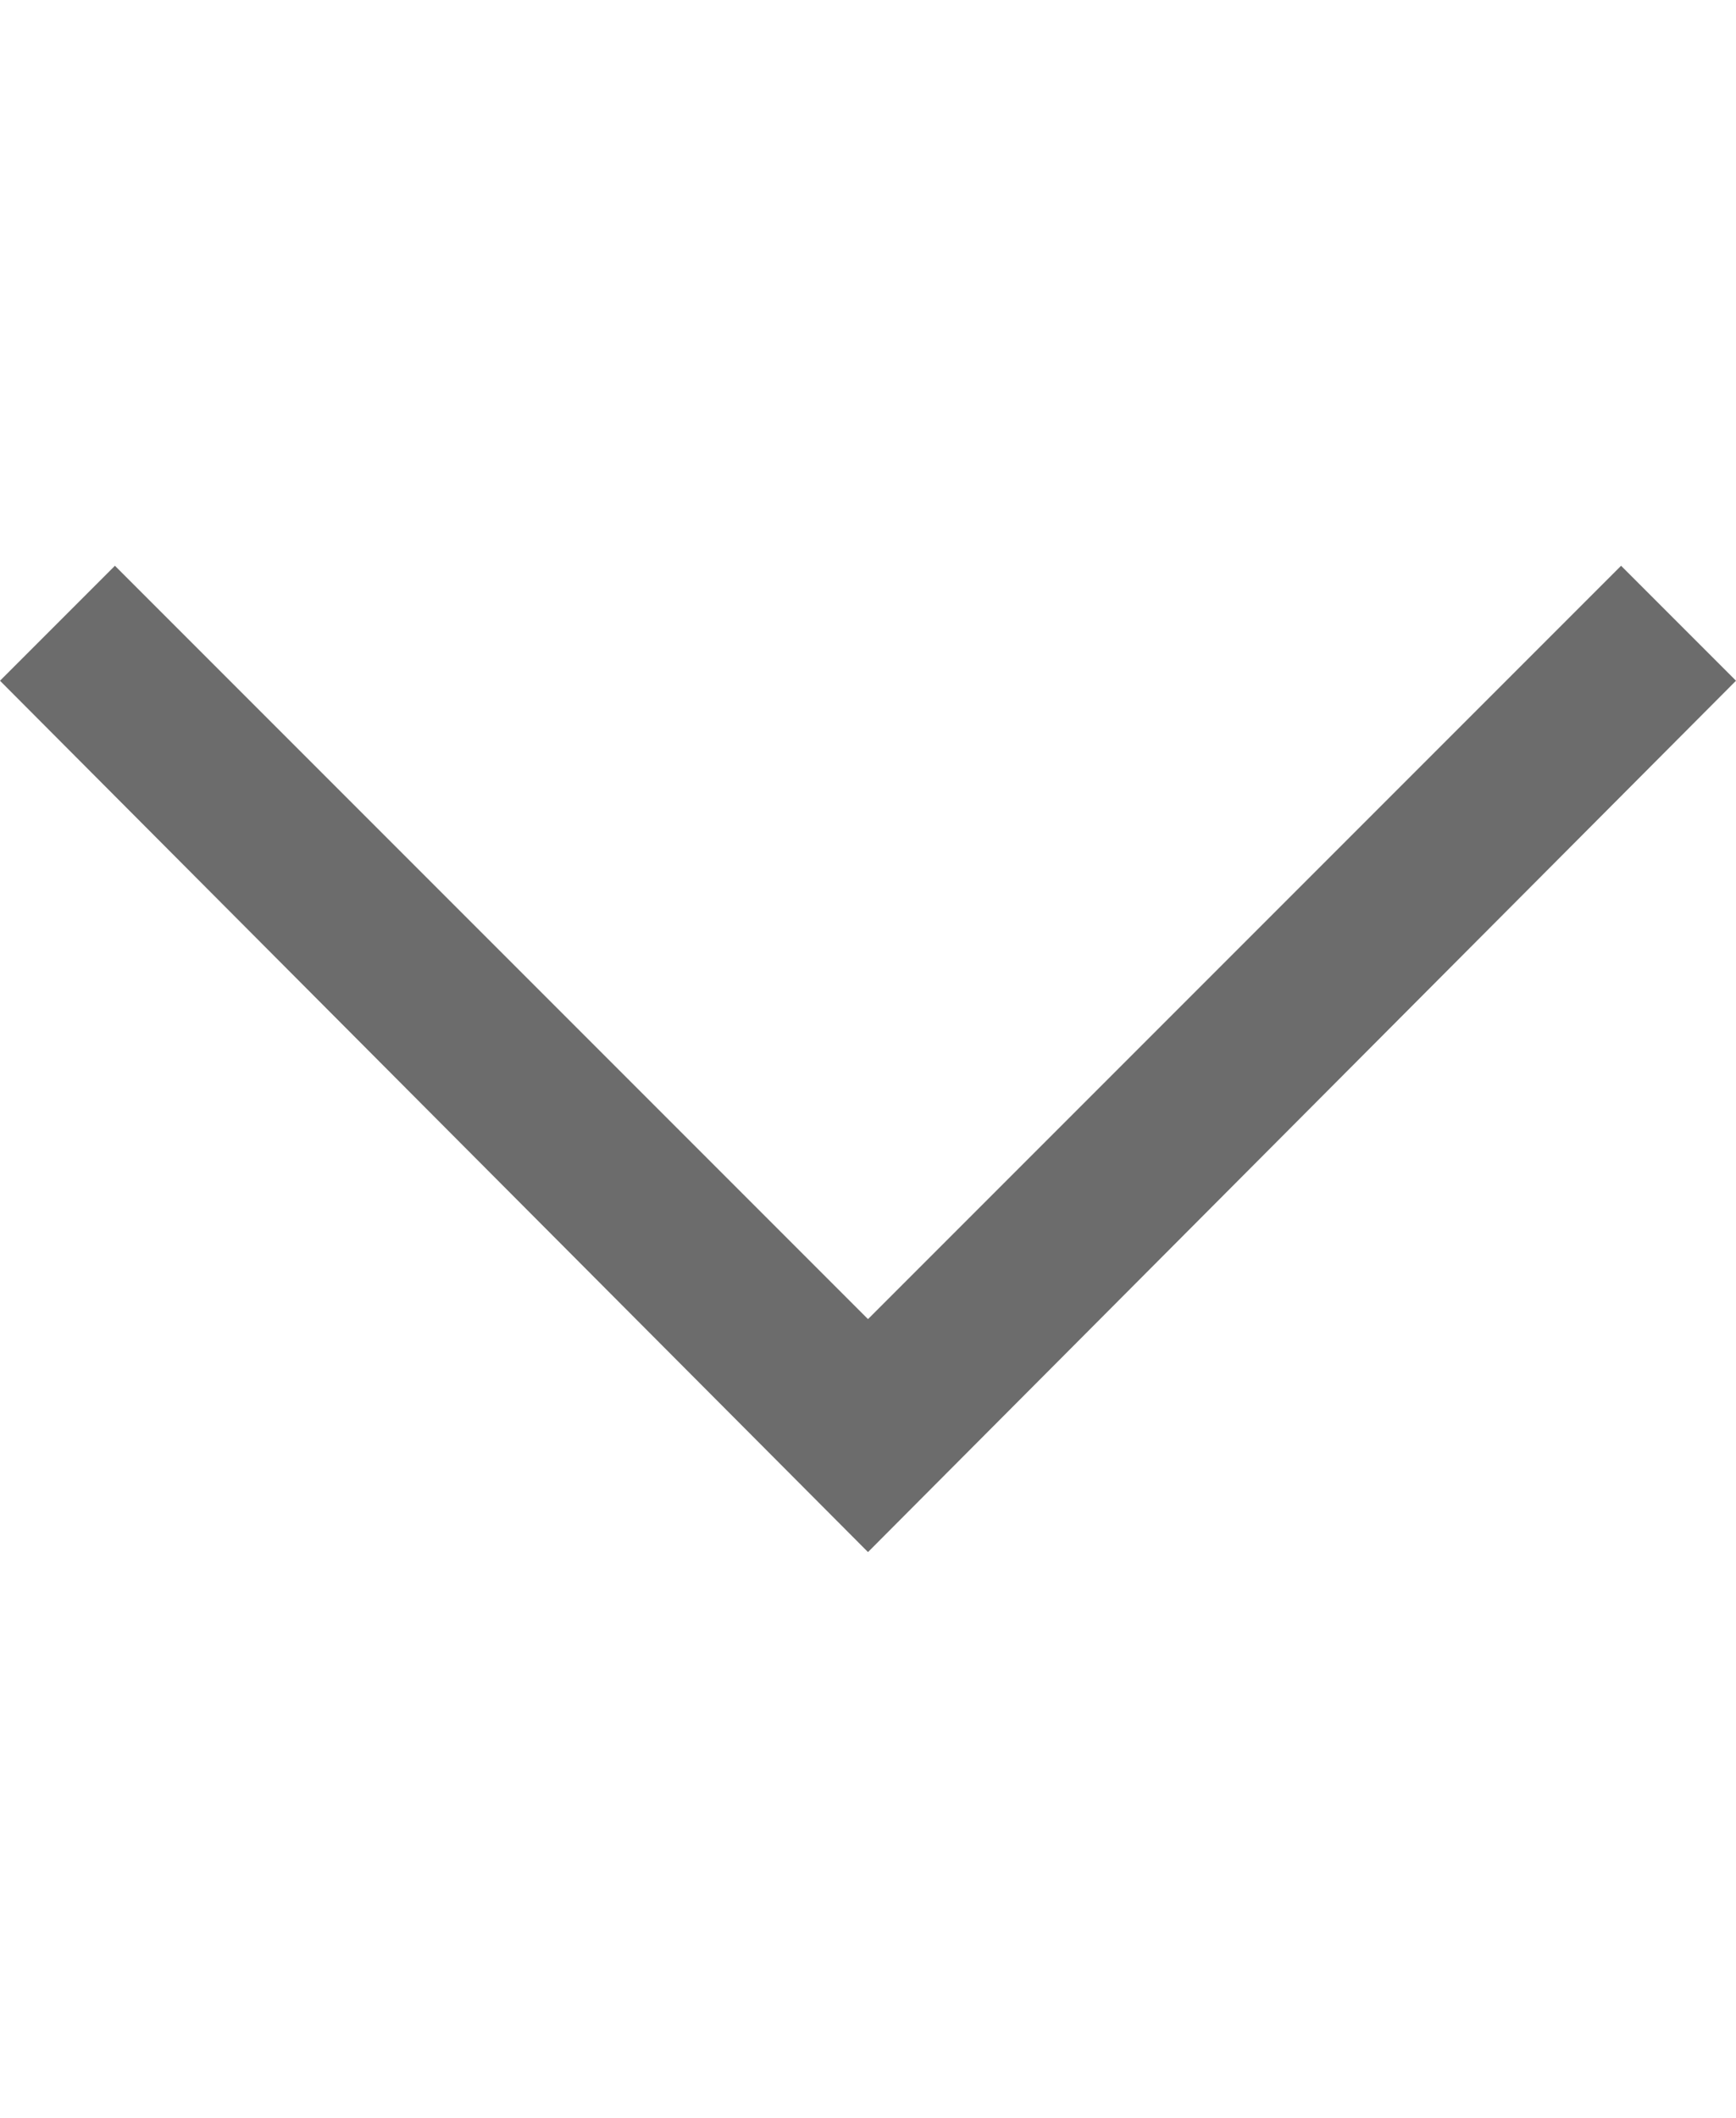 <?xml version="1.0" encoding="utf-8"?>
<!-- Generator: Adobe Illustrator 22.1.0, SVG Export Plug-In . SVG Version: 6.00 Build 0)  -->
<svg version="1.1" id="Layer_1" xmlns="http://www.w3.org/2000/svg" xmlns:xlink="http://www.w3.org/1999/xlink" x="0px" y="0px"
	 viewBox="0 0 57.4 70" style="enable-background:new 0 0 57.4 70;" xml:space="preserve">
<style type="text/css">
	.st0{fill:#6C6C6C;}
</style>
<polygon class="st0" points="28.7,43.6 3.8,18.7 0,22.5 28.7,51.3 57.4,22.5 53.6,18.7 "/>
</svg>
